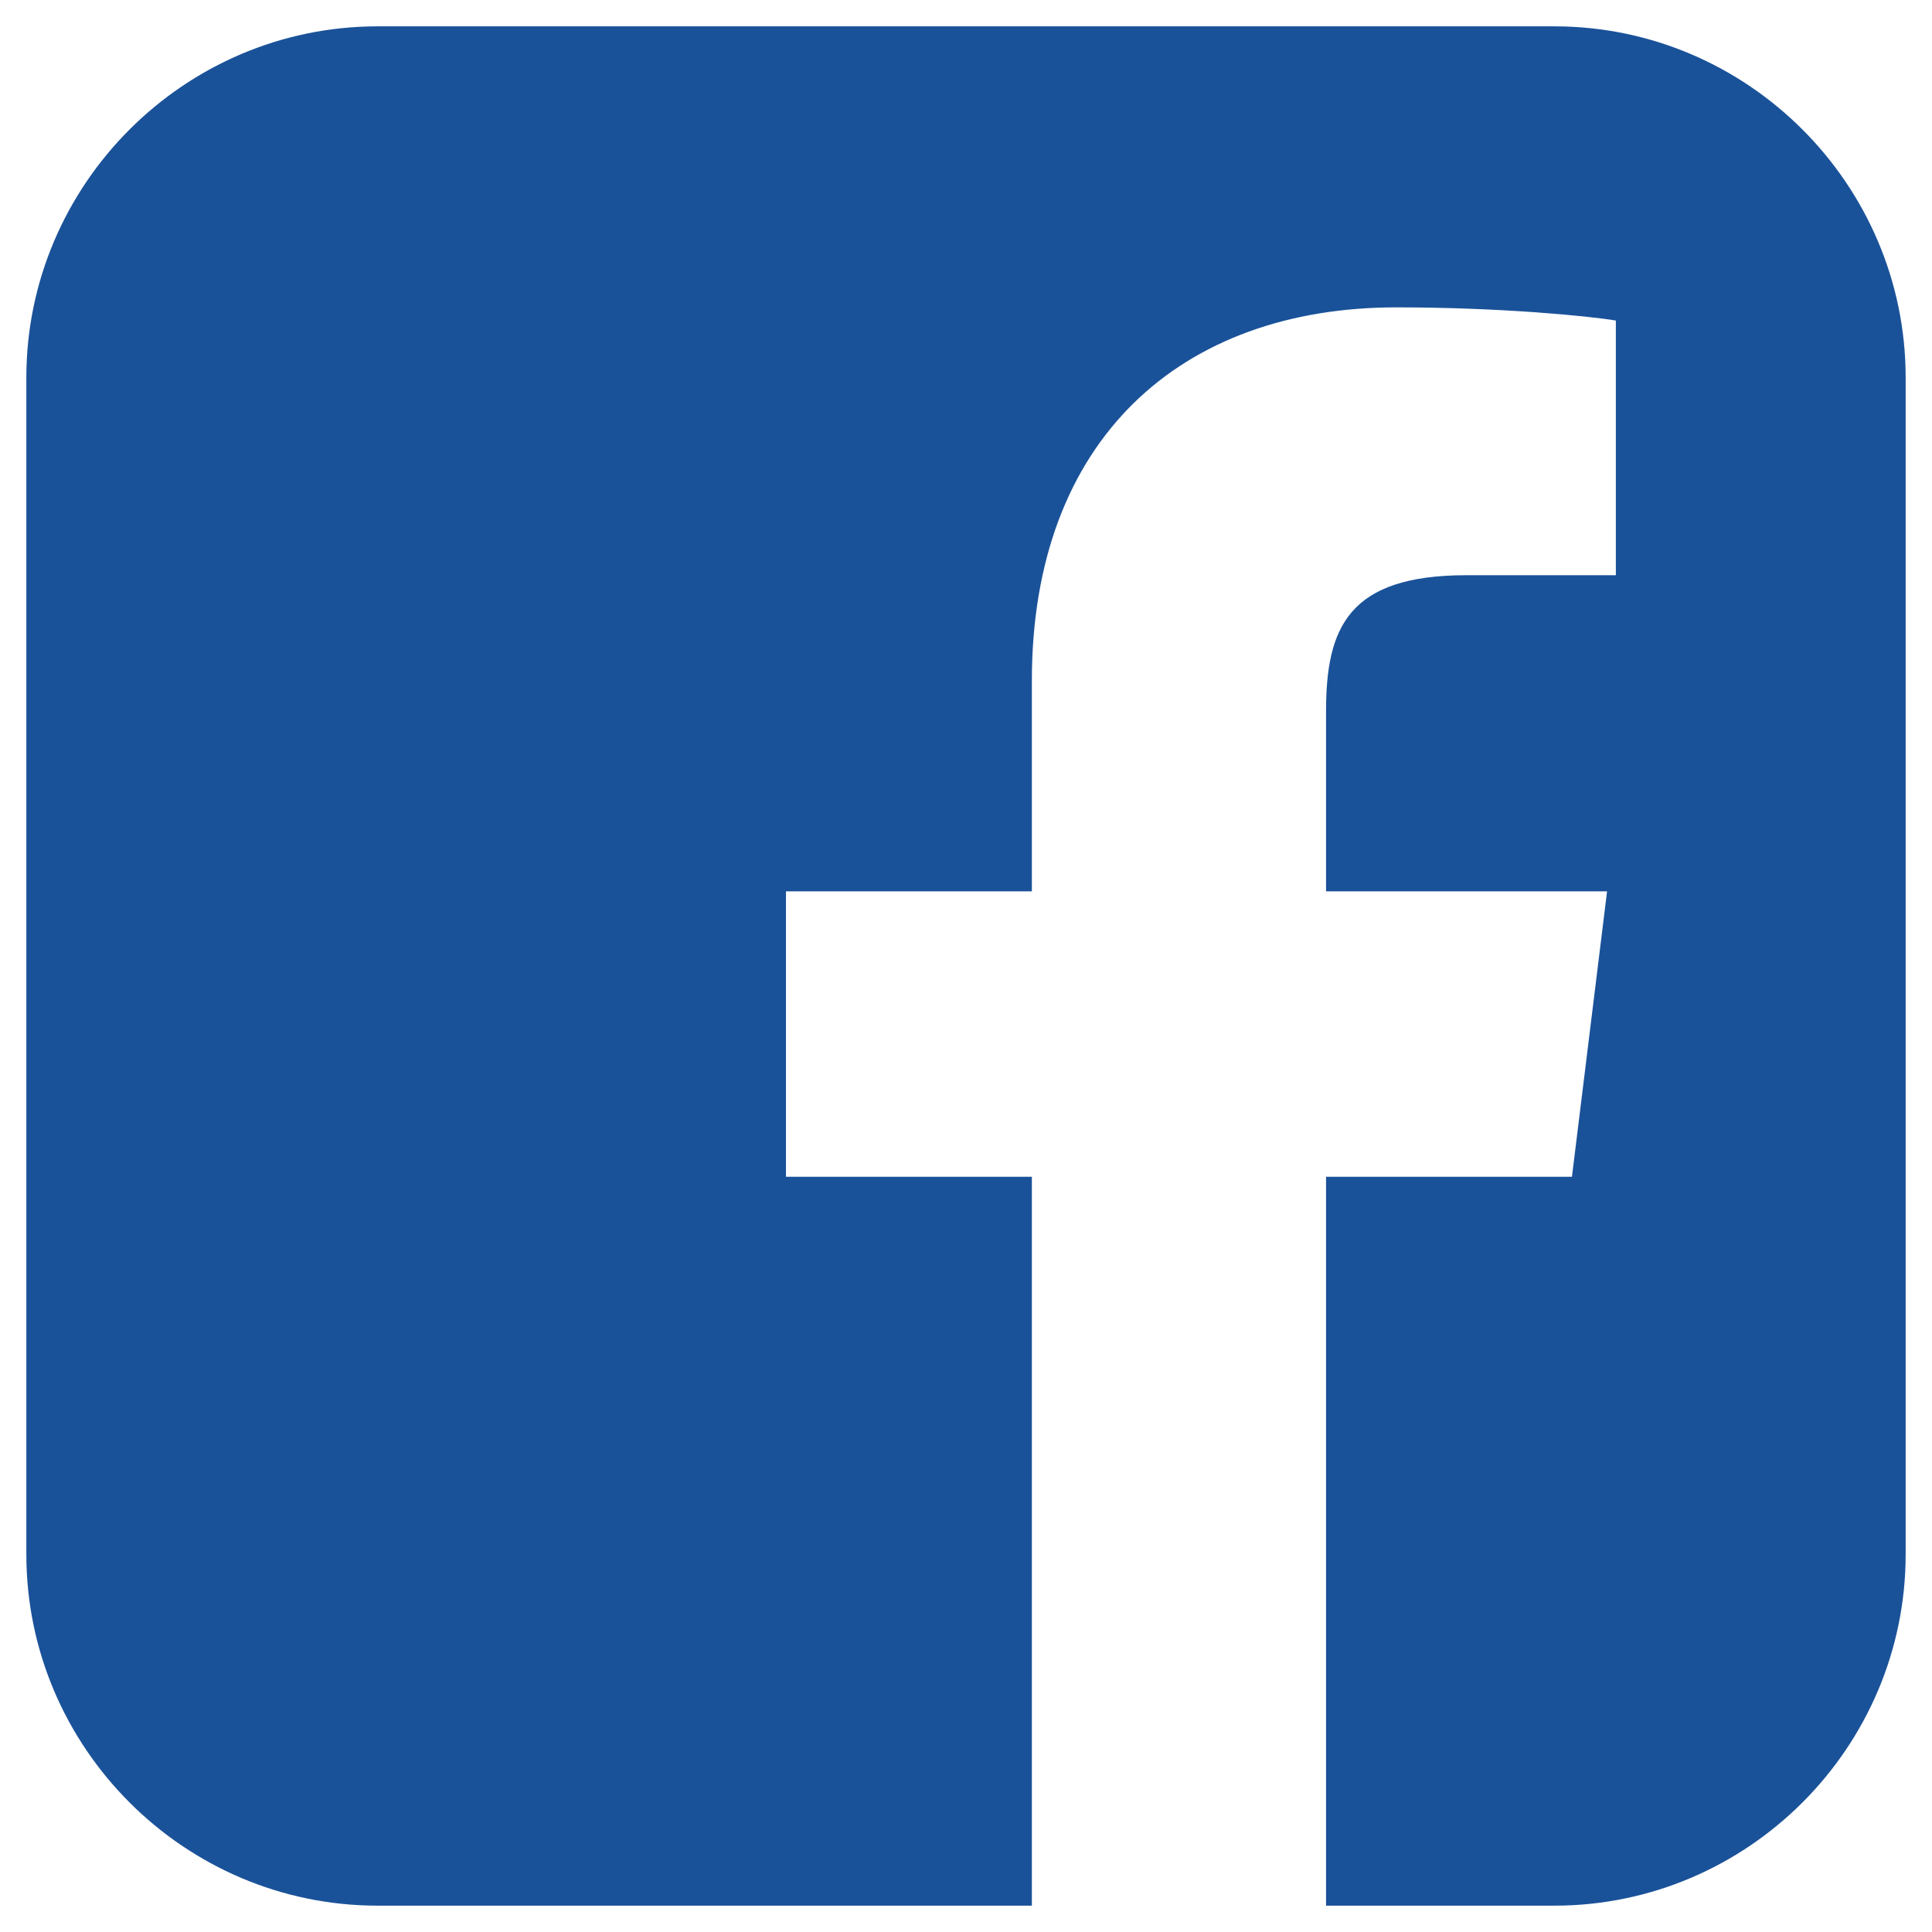 <svg id="レイヤー_1" xmlns="http://www.w3.org/2000/svg" width="44" height="44" viewBox="0 0 44 44"><style>.st0{fill:#1a5299}</style><path class="st0" d="M43.4 8.6v26.8c0 4.4-3.6 8-8 8h-5.2V26.8h5.6l.8-6.5h-6.4v-4.1c0-1.9.5-3.1 3.2-3.1h3.4V7.3c-.6-.1-2.6-.3-5-.3-4.9 0-8.3 3-8.3 8.5v4.8h-5.6v6.5h5.6v16.6H8.6c-4.4 0-8-3.6-8-8V8.6c0-4.4 3.6-8 8-8h26.8c4.4 0 8 3.6 8 8z"/></svg>